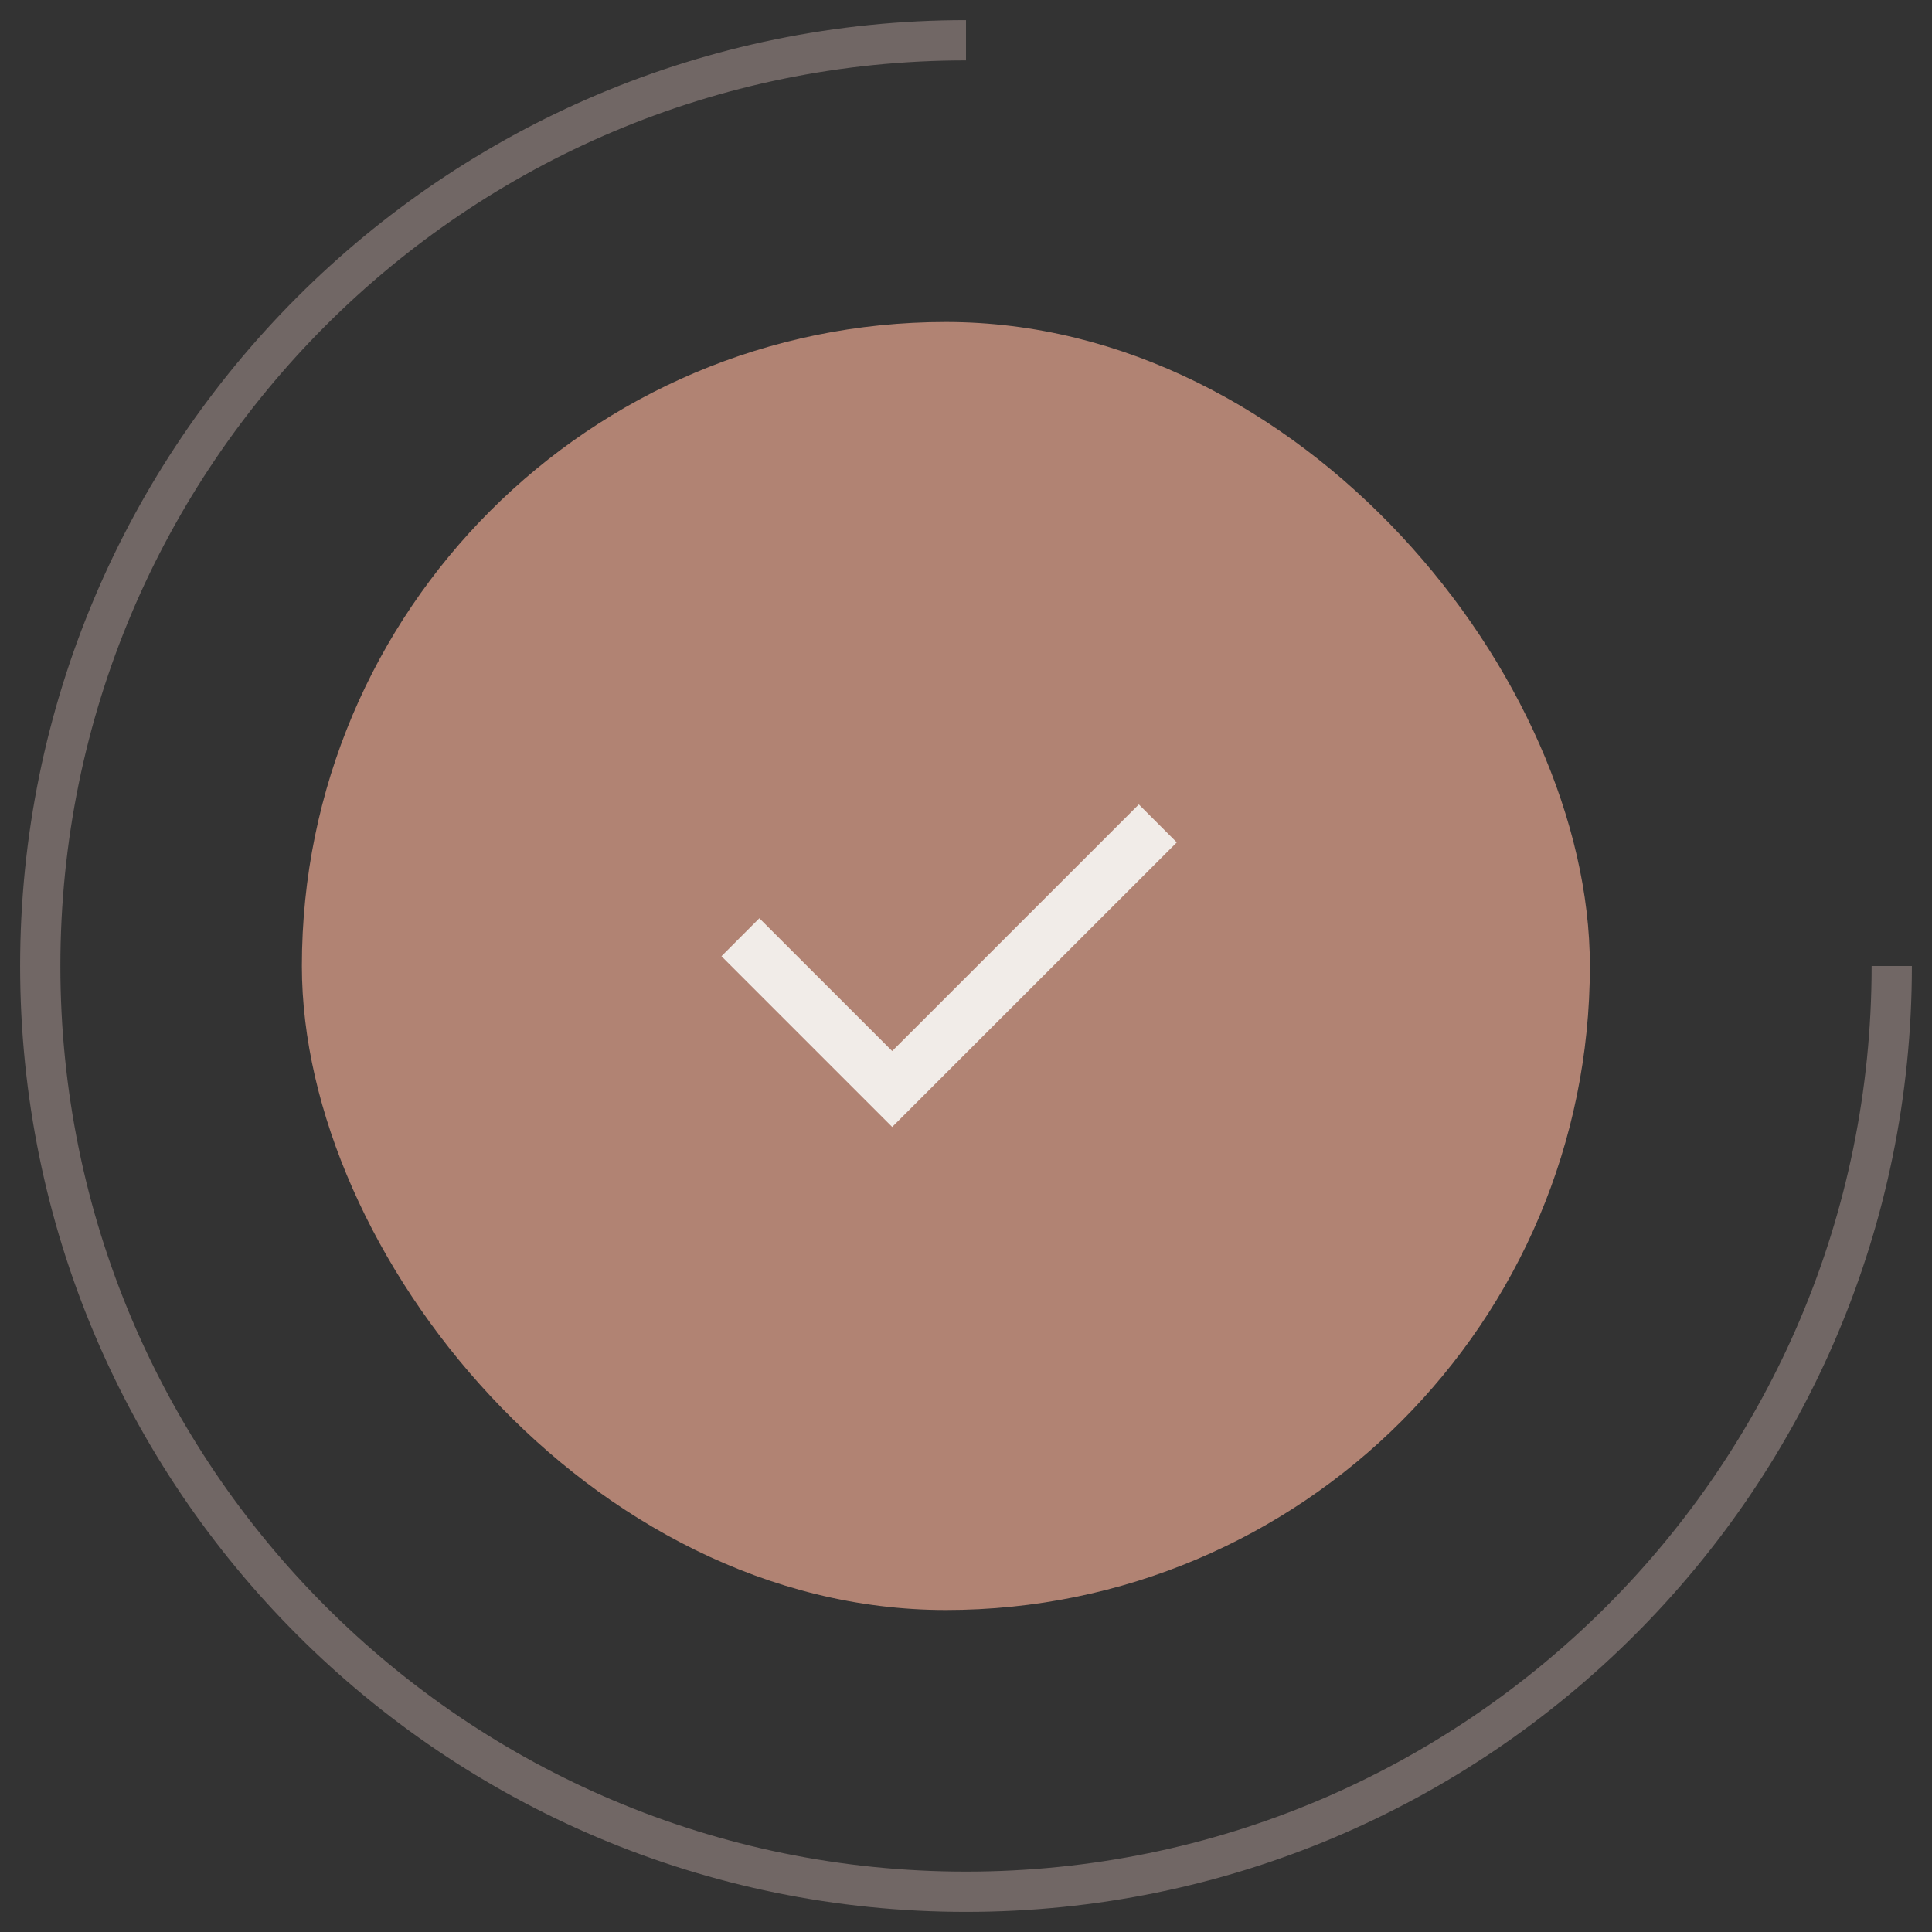 <svg width="48" height="48" viewBox="0 0 48 48" fill="none" xmlns="http://www.w3.org/2000/svg">
<rect x="0" y="0" width="48" height="48" fill="#333333" stroke="none"/>
<path d="M47 24C47 36.703 36.703 47 24 47C11.297 47 1 36.703 1 24C1 11.297 11.297 1 24 1" stroke="#716765"/>
<rect x="7.5" y="8" width="32" height="32" rx="16" fill="#B18373"/>
<path d="M22.166 26.113L28.294 19.986L29.237 20.929L22.166 27.999L17.924 23.757L18.866 22.814L22.166 26.113Z" fill="#F1ECE8"/>
</svg>
